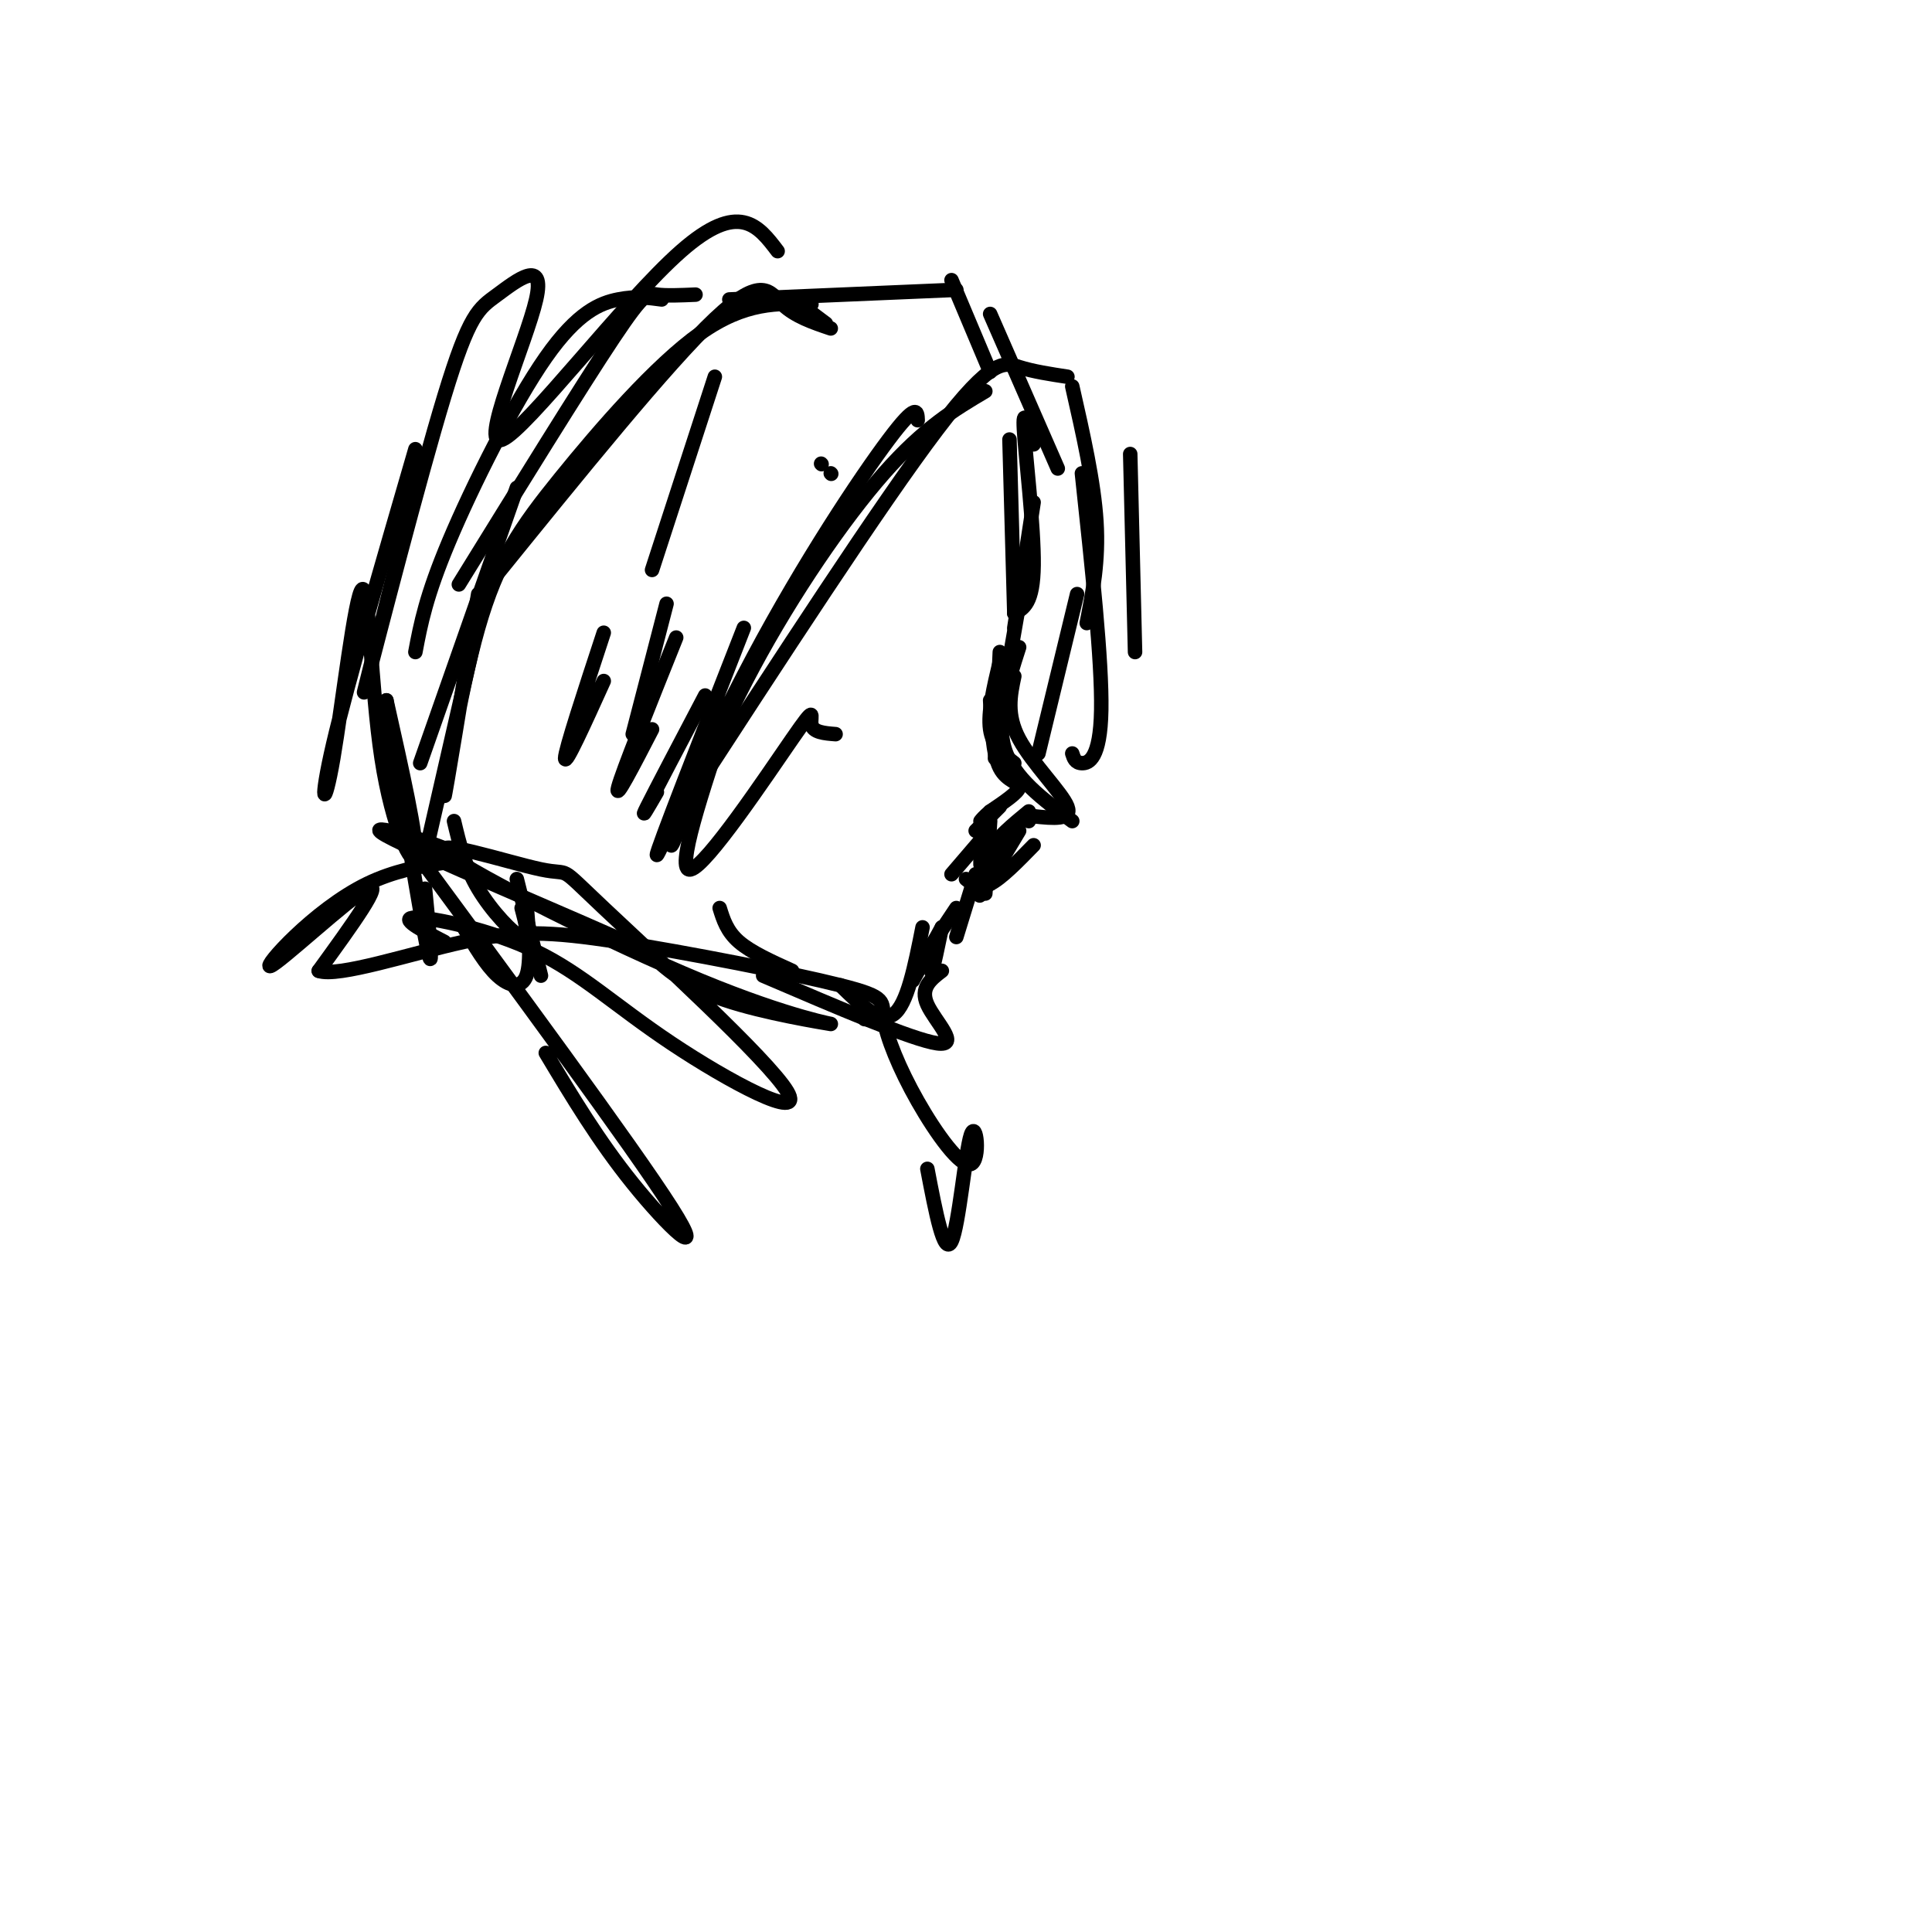 <svg viewBox='0 0 400 400' version='1.1' xmlns='http://www.w3.org/2000/svg' xmlns:xlink='http://www.w3.org/1999/xlink'><g fill='none' stroke='#000000' stroke-width='3' stroke-linecap='round' stroke-linejoin='round'><path d='M221,78c-3.511,-0.533 -7.022,-1.067 -10,-2c-2.978,-0.933 -5.422,-2.267 -17,13c-11.578,15.267 -32.289,47.133 -53,79'/><path d='M204,81c-6.304,3.732 -12.607,7.464 -21,17c-8.393,9.536 -18.875,24.875 -27,40c-8.125,15.125 -13.893,30.036 -16,35c-2.107,4.964 -0.554,-0.018 1,-5'/><path d='M190,87c-0.071,-1.899 -0.143,-3.798 -6,4c-5.857,7.798 -17.500,25.292 -28,45c-10.500,19.708 -19.857,41.631 -20,41c-0.143,-0.631 8.929,-23.815 18,-47'/><path d='M172,98c0.000,0.000 0.100,0.100 0.1,0.1'/><path d='M146,144c-5.167,9.833 -10.333,19.667 -12,23c-1.667,3.333 0.167,0.167 2,-3'/><path d='M170,96c0.000,0.000 0.100,0.100 0.1,0.1'/><path d='M135,151c-3.917,7.583 -7.833,15.167 -7,12c0.833,-3.167 6.417,-17.083 12,-31'/><path d='M131,152c0.000,0.000 7.000,-27.000 7,-27'/><path d='M125,141c-4.000,8.833 -8.000,17.667 -8,16c0.000,-1.667 4.000,-13.833 8,-26'/><path d='M171,67c0.000,0.000 -4.000,-3.000 -4,-3'/><path d='M148,78c0.000,0.000 -13.000,40.000 -13,40'/><path d='M172,68c-3.689,-1.244 -7.378,-2.489 -10,-5c-2.622,-2.511 -4.178,-6.289 -14,3c-9.822,9.289 -27.911,31.644 -46,54'/><path d='M144,61c-3.089,0.133 -6.178,0.267 -8,0c-1.822,-0.267 -2.378,-0.933 -9,9c-6.622,9.933 -19.311,30.467 -32,51'/><path d='M137,62c-2.661,-0.363 -5.321,-0.726 -9,0c-3.679,0.726 -8.375,2.542 -15,12c-6.625,9.458 -15.179,26.560 -20,38c-4.821,11.440 -5.911,17.220 -7,23'/><path d='M107,101c0.000,0.000 -20.000,57.000 -20,57'/><path d='M99,129c0.000,0.000 -11.000,48.000 -11,48'/><path d='M99,123c-3.431,21.005 -6.861,42.010 -7,42c-0.139,-0.010 3.014,-21.033 7,-35c3.986,-13.967 8.804,-20.876 17,-31c8.196,-10.124 19.770,-23.464 29,-30c9.230,-6.536 16.115,-6.268 23,-6'/><path d='M151,62c0.000,0.000 47.000,-2.000 47,-2'/><path d='M197,58c0.000,0.000 8.000,19.000 8,19'/><path d='M205,65c0.000,0.000 14.000,32.000 14,32'/><path d='M222,80c2.250,9.917 4.500,19.833 5,28c0.500,8.167 -0.750,14.583 -2,21'/><path d='M234,94c0.000,0.000 1.000,41.000 1,41'/><path d='M224,98c2.089,19.422 4.178,38.844 4,49c-0.178,10.156 -2.622,11.044 -4,11c-1.378,-0.044 -1.689,-1.022 -2,-2'/><path d='M223,123c0.000,0.000 -8.000,33.000 -8,33'/><path d='M214,92c-1.156,-4.156 -2.311,-8.311 -2,-3c0.311,5.311 2.089,20.089 2,28c-0.089,7.911 -2.044,8.956 -4,10'/><path d='M214,104c0.000,0.000 -4.000,26.000 -4,26'/><path d='M209,91c0.000,0.000 1.000,36.000 1,36'/><path d='M211,125c0.000,0.000 -4.000,23.000 -4,23'/><path d='M207,135c0.000,0.000 -1.000,22.000 -1,22'/><path d='M207,137c-1.250,5.250 -2.500,10.500 -2,14c0.500,3.500 2.750,5.250 5,7'/><path d='M205,145c0.267,5.578 0.533,11.156 2,14c1.467,2.844 4.133,2.956 4,4c-0.133,1.044 -3.067,3.022 -6,5'/><path d='M205,168c-1.333,1.167 -1.667,1.583 -2,2'/><path d='M207,167c0.000,0.000 -5.000,5.000 -5,5'/><path d='M205,170c0.000,0.000 -1.000,15.000 -1,15'/><path d='M203,174c0.000,0.000 0.000,5.000 0,5'/><path d='M203,174c0.000,0.000 0.100,0.100 0.1,0.1'/><path d='M203,174c0.000,0.000 -6.000,7.000 -6,7'/><path d='M211,134c-2.417,7.500 -4.833,15.000 -3,21c1.833,6.000 7.917,10.500 14,15'/><path d='M210,140c-0.844,3.978 -1.689,7.956 1,13c2.689,5.044 8.911,11.156 10,14c1.089,2.844 -2.956,2.422 -7,2'/><path d='M214,169c-1.333,0.500 -1.167,0.750 -1,1'/><path d='M213,168c-3.333,2.750 -6.667,5.500 -8,8c-1.333,2.500 -0.667,4.750 0,7'/><path d='M207,174c-1.750,4.833 -3.500,9.667 -4,11c-0.500,1.333 0.250,-0.833 1,-3'/><path d='M211,172c0.000,0.000 -6.000,10.000 -6,10'/><path d='M214,175c-3.333,3.417 -6.667,6.833 -9,8c-2.333,1.167 -3.667,0.083 -5,-1'/><path d='M202,181c0.000,0.000 -4.000,13.000 -4,13'/><path d='M198,188c0.000,0.000 -6.000,9.000 -6,9'/><path d='M195,192c-0.833,4.000 -1.667,8.000 -2,9c-0.333,1.000 -0.167,-1.000 0,-3'/><path d='M195,192c0.000,0.000 -6.000,11.000 -6,11'/><path d='M191,192c-1.583,8.000 -3.167,16.000 -6,18c-2.833,2.000 -6.917,-2.000 -11,-6'/><path d='M179,211c0.000,0.000 2.000,0.000 2,0'/><path d='M195,201c-2.289,1.756 -4.578,3.511 -3,7c1.578,3.489 7.022,8.711 2,8c-5.022,-0.711 -20.511,-7.356 -36,-14'/><path d='M164,201c-4.250,-1.917 -8.500,-3.833 -11,-6c-2.500,-2.167 -3.250,-4.583 -4,-7'/><path d='M173,152c-2.333,-0.185 -4.667,-0.369 -5,-2c-0.333,-1.631 1.333,-4.708 -4,3c-5.333,7.708 -17.667,26.202 -21,27c-3.333,0.798 2.333,-16.101 8,-33'/><path d='M161,52c-3.999,-5.279 -7.999,-10.559 -20,0c-12.001,10.559 -32.004,36.956 -37,39c-4.996,2.044 5.015,-20.264 7,-29c1.985,-8.736 -4.056,-3.898 -8,-1c-3.944,2.898 -5.793,3.857 -11,21c-5.207,17.143 -13.774,50.469 -16,59c-2.226,8.531 1.887,-7.735 6,-24'/><path d='M82,117c1.500,-6.833 2.250,-11.917 3,-17'/><path d='M86,93c-7.018,24.152 -14.036,48.304 -17,61c-2.964,12.696 -1.874,13.935 0,3c1.874,-10.935 4.533,-34.044 6,-35c1.467,-0.956 1.741,20.243 4,35c2.259,14.757 6.503,23.074 7,20c0.497,-3.074 -2.751,-17.537 -6,-32'/><path d='M80,145c0.844,6.356 5.956,38.244 8,49c2.044,10.756 1.022,0.378 0,-10'/><path d='M94,170c1.111,4.667 2.222,9.333 5,14c2.778,4.667 7.222,9.333 9,10c1.778,0.667 0.889,-2.667 0,-6'/><path d='M107,182c0.000,0.000 5.000,20.000 5,20'/><path d='M109,187c0.511,6.111 1.022,12.222 0,15c-1.022,2.778 -3.578,2.222 -6,0c-2.422,-2.222 -4.711,-6.111 -7,-10'/><path d='M82,171c24.556,33.311 49.111,66.622 57,79c7.889,12.378 -0.889,3.822 -8,-5c-7.111,-8.822 -12.556,-17.911 -18,-27'/><path d='M92,195c-4.793,-2.490 -9.585,-4.981 -6,-5c3.585,-0.019 15.548,2.432 25,7c9.452,4.568 16.393,11.252 28,19c11.607,7.748 27.881,16.560 24,10c-3.881,-6.560 -27.918,-28.493 -38,-38c-10.082,-9.507 -6.208,-6.586 -13,-8c-6.792,-1.414 -24.251,-7.161 -19,-3c5.251,4.161 33.212,18.229 52,26c18.788,7.771 28.405,9.246 27,9c-1.405,-0.246 -13.830,-2.213 -22,-5c-8.170,-2.787 -12.085,-6.393 -16,-10'/><path d='M134,197c-15.813,-7.224 -47.346,-20.285 -54,-24c-6.654,-3.715 11.571,1.916 15,4c3.429,2.084 -7.936,0.620 -19,6c-11.064,5.380 -21.825,17.602 -20,17c1.825,-0.602 16.236,-14.029 20,-16c3.764,-1.971 -3.118,7.515 -10,17'/><path d='M66,201c4.019,1.402 19.068,-3.595 30,-6c10.932,-2.405 17.747,-2.220 32,0c14.253,2.220 35.944,6.473 46,9c10.056,2.527 8.477,3.327 9,7c0.523,3.673 3.148,10.219 7,17c3.852,6.781 8.929,13.797 11,13c2.071,-0.797 1.134,-9.407 0,-6c-1.134,3.407 -2.467,18.831 -4,22c-1.533,3.169 -3.267,-5.915 -5,-15'/></g>
</svg>
